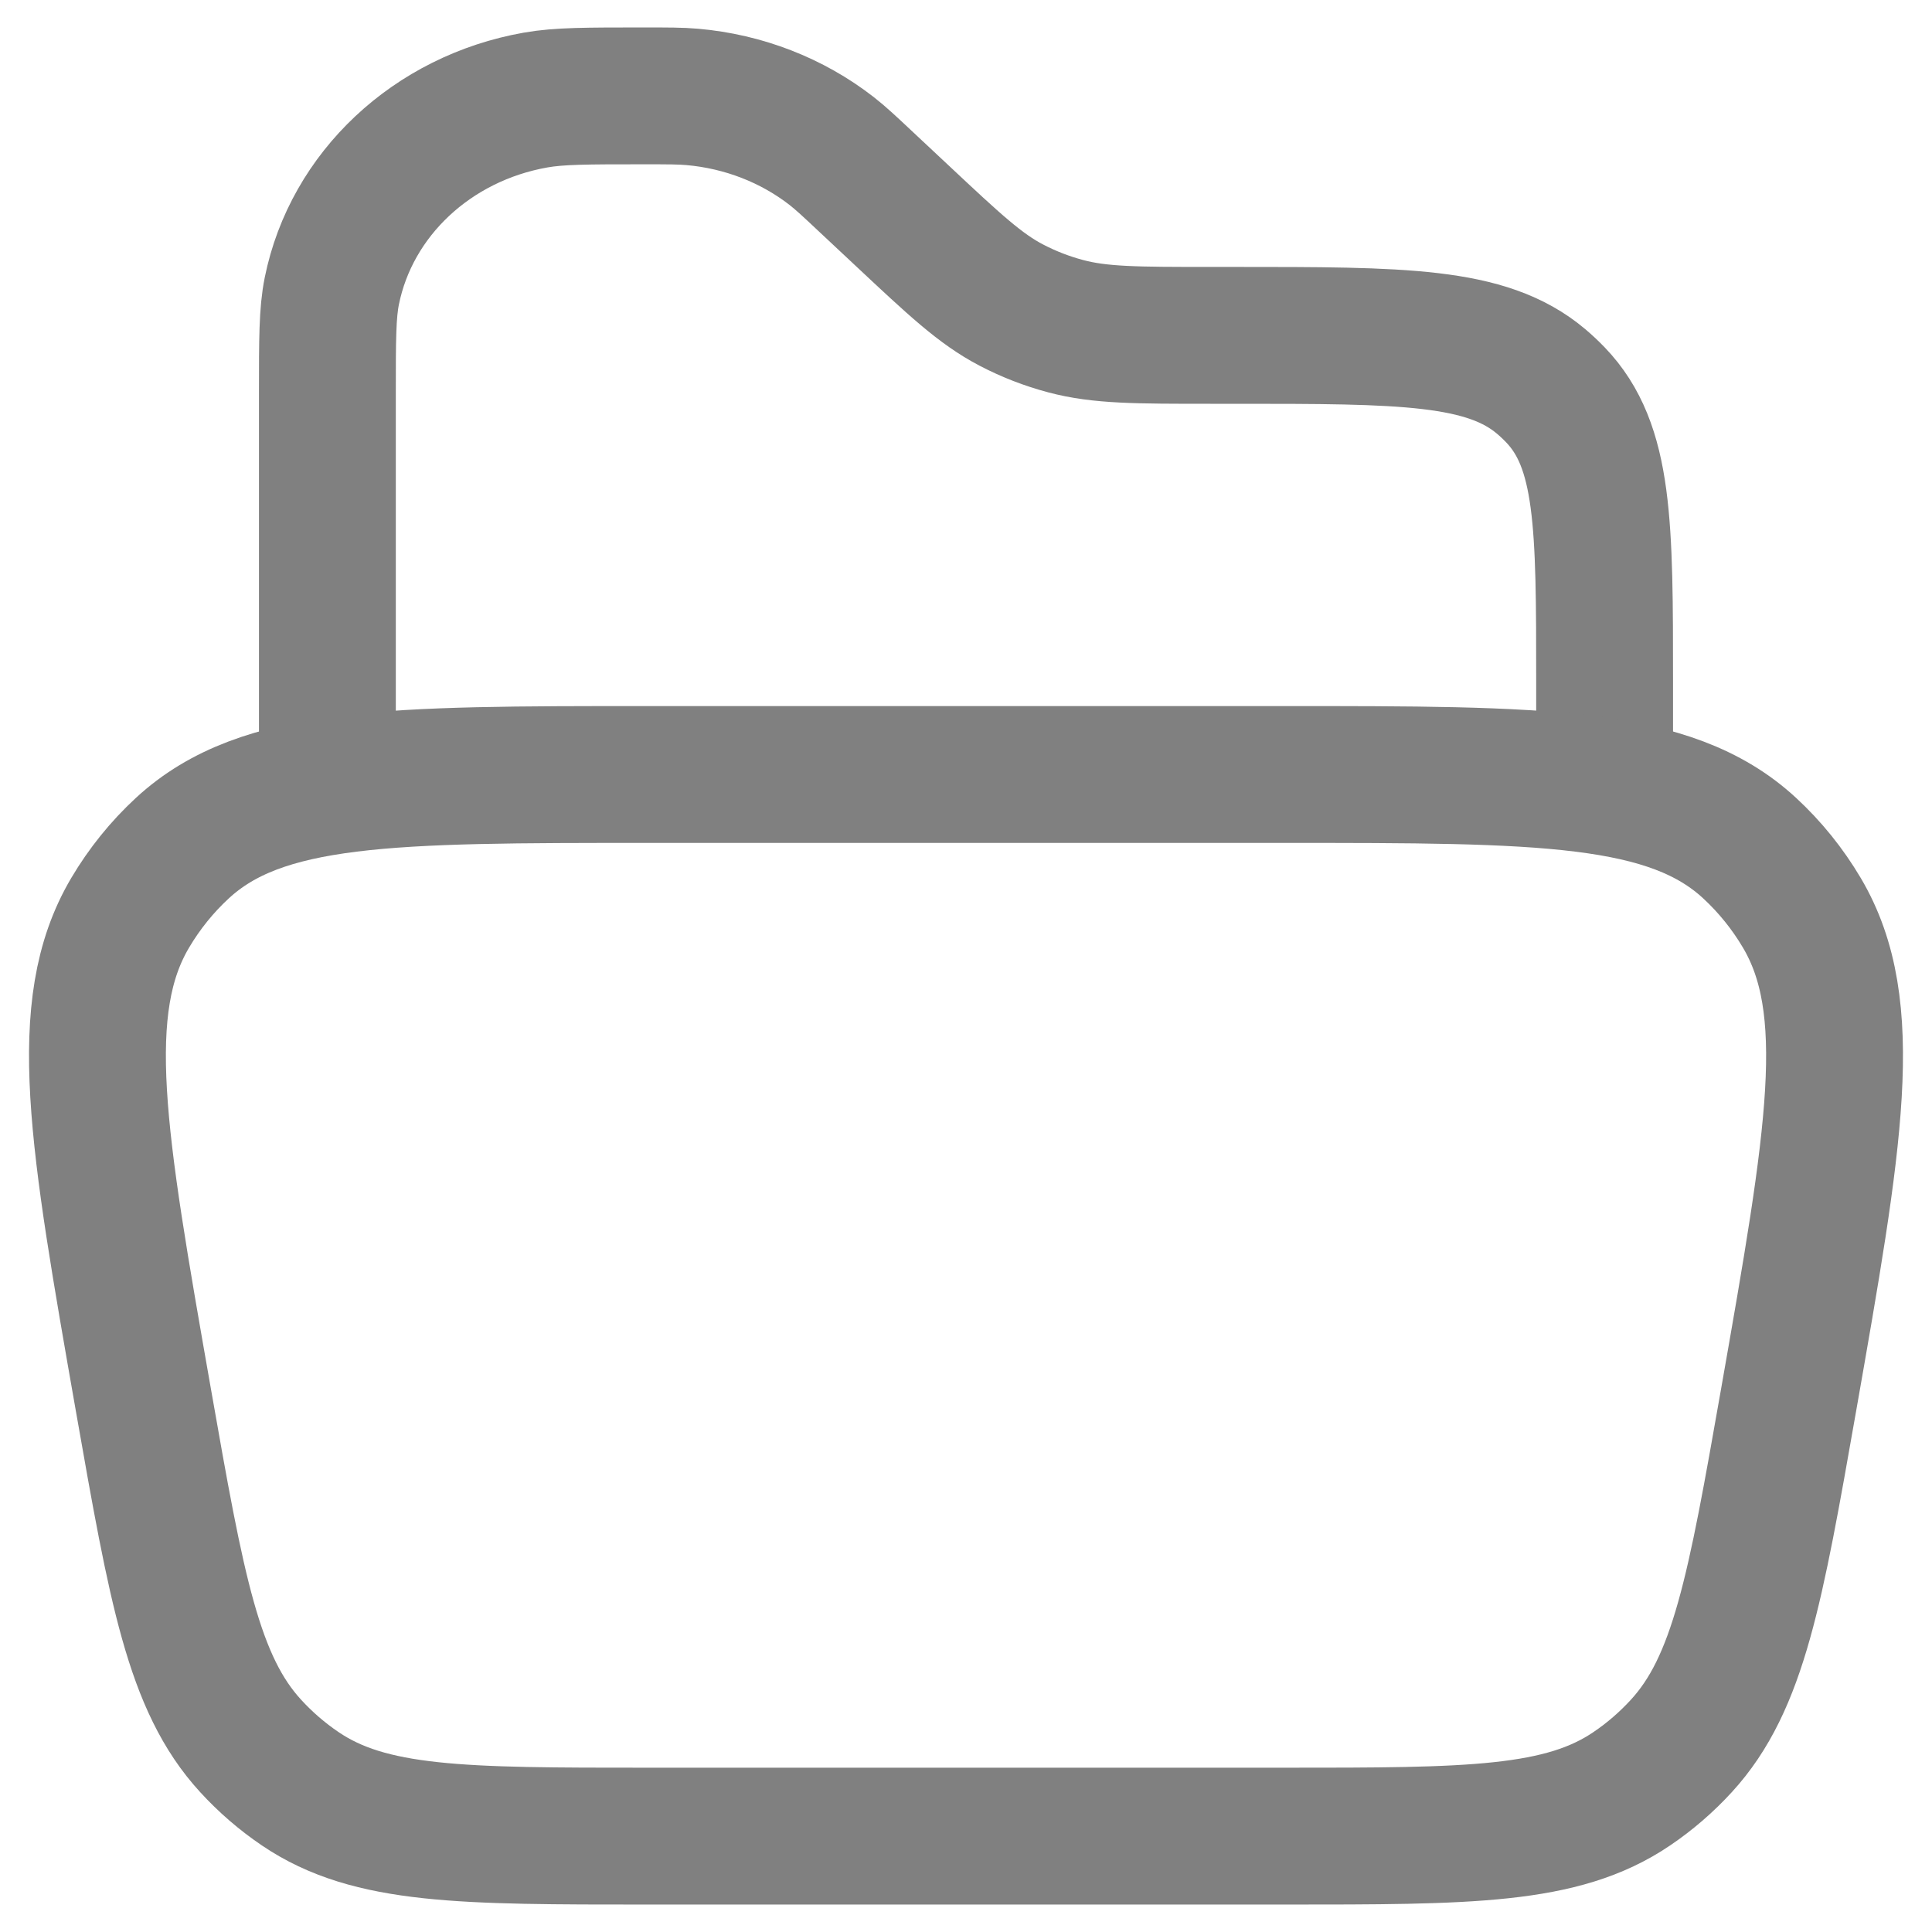 <svg width="24" height="24" viewBox="0 0 24 24" fill="none" xmlns="http://www.w3.org/2000/svg">
<g clip-path="url(#clip0_326_3140)">
<path d="M4.067 9.79V4.872C4.067 4.216 4.067 3.888 4.122 3.615C4.365 2.411 5.369 1.47 6.652 1.243C6.944 1.191 7.294 1.191 7.994 1.191C8.301 1.191 8.454 1.191 8.601 1.204C9.237 1.26 9.84 1.494 10.331 1.876C10.445 1.965 10.553 2.066 10.77 2.27L11.207 2.679C11.854 3.285 12.177 3.589 12.565 3.791C12.778 3.902 13.004 3.99 13.238 4.052C13.664 4.166 14.122 4.166 15.037 4.166H15.333C17.422 4.166 18.466 4.166 19.144 4.738C19.207 4.791 19.266 4.847 19.322 4.905C19.933 5.541 19.933 6.52 19.933 8.478V9.79" stroke="#808080" stroke-width="1.7"/>
<path d="M1.782 17.395C1.21 14.138 0.924 12.51 1.617 11.339C1.794 11.04 2.012 10.77 2.264 10.537C3.254 9.621 4.852 9.621 8.05 9.621H15.95C19.148 9.621 20.747 9.621 21.736 10.537C21.988 10.77 22.206 11.04 22.383 11.339C23.076 12.51 22.79 14.138 22.218 17.395C21.806 19.738 21.6 20.91 20.887 21.688C20.702 21.89 20.495 22.069 20.27 22.221C19.403 22.809 18.252 22.809 15.95 22.809H8.05C5.748 22.809 4.597 22.809 3.73 22.221C3.505 22.069 3.298 21.89 3.113 21.688C2.4 20.91 2.194 19.738 1.782 17.395Z" stroke="#808080" stroke-width="1.7"/>
</g>
<defs>
<clipPath id="clip0_326_3140">
<rect width="24" height="24" fill="white"/>
</clipPath>
</defs>
</svg>
